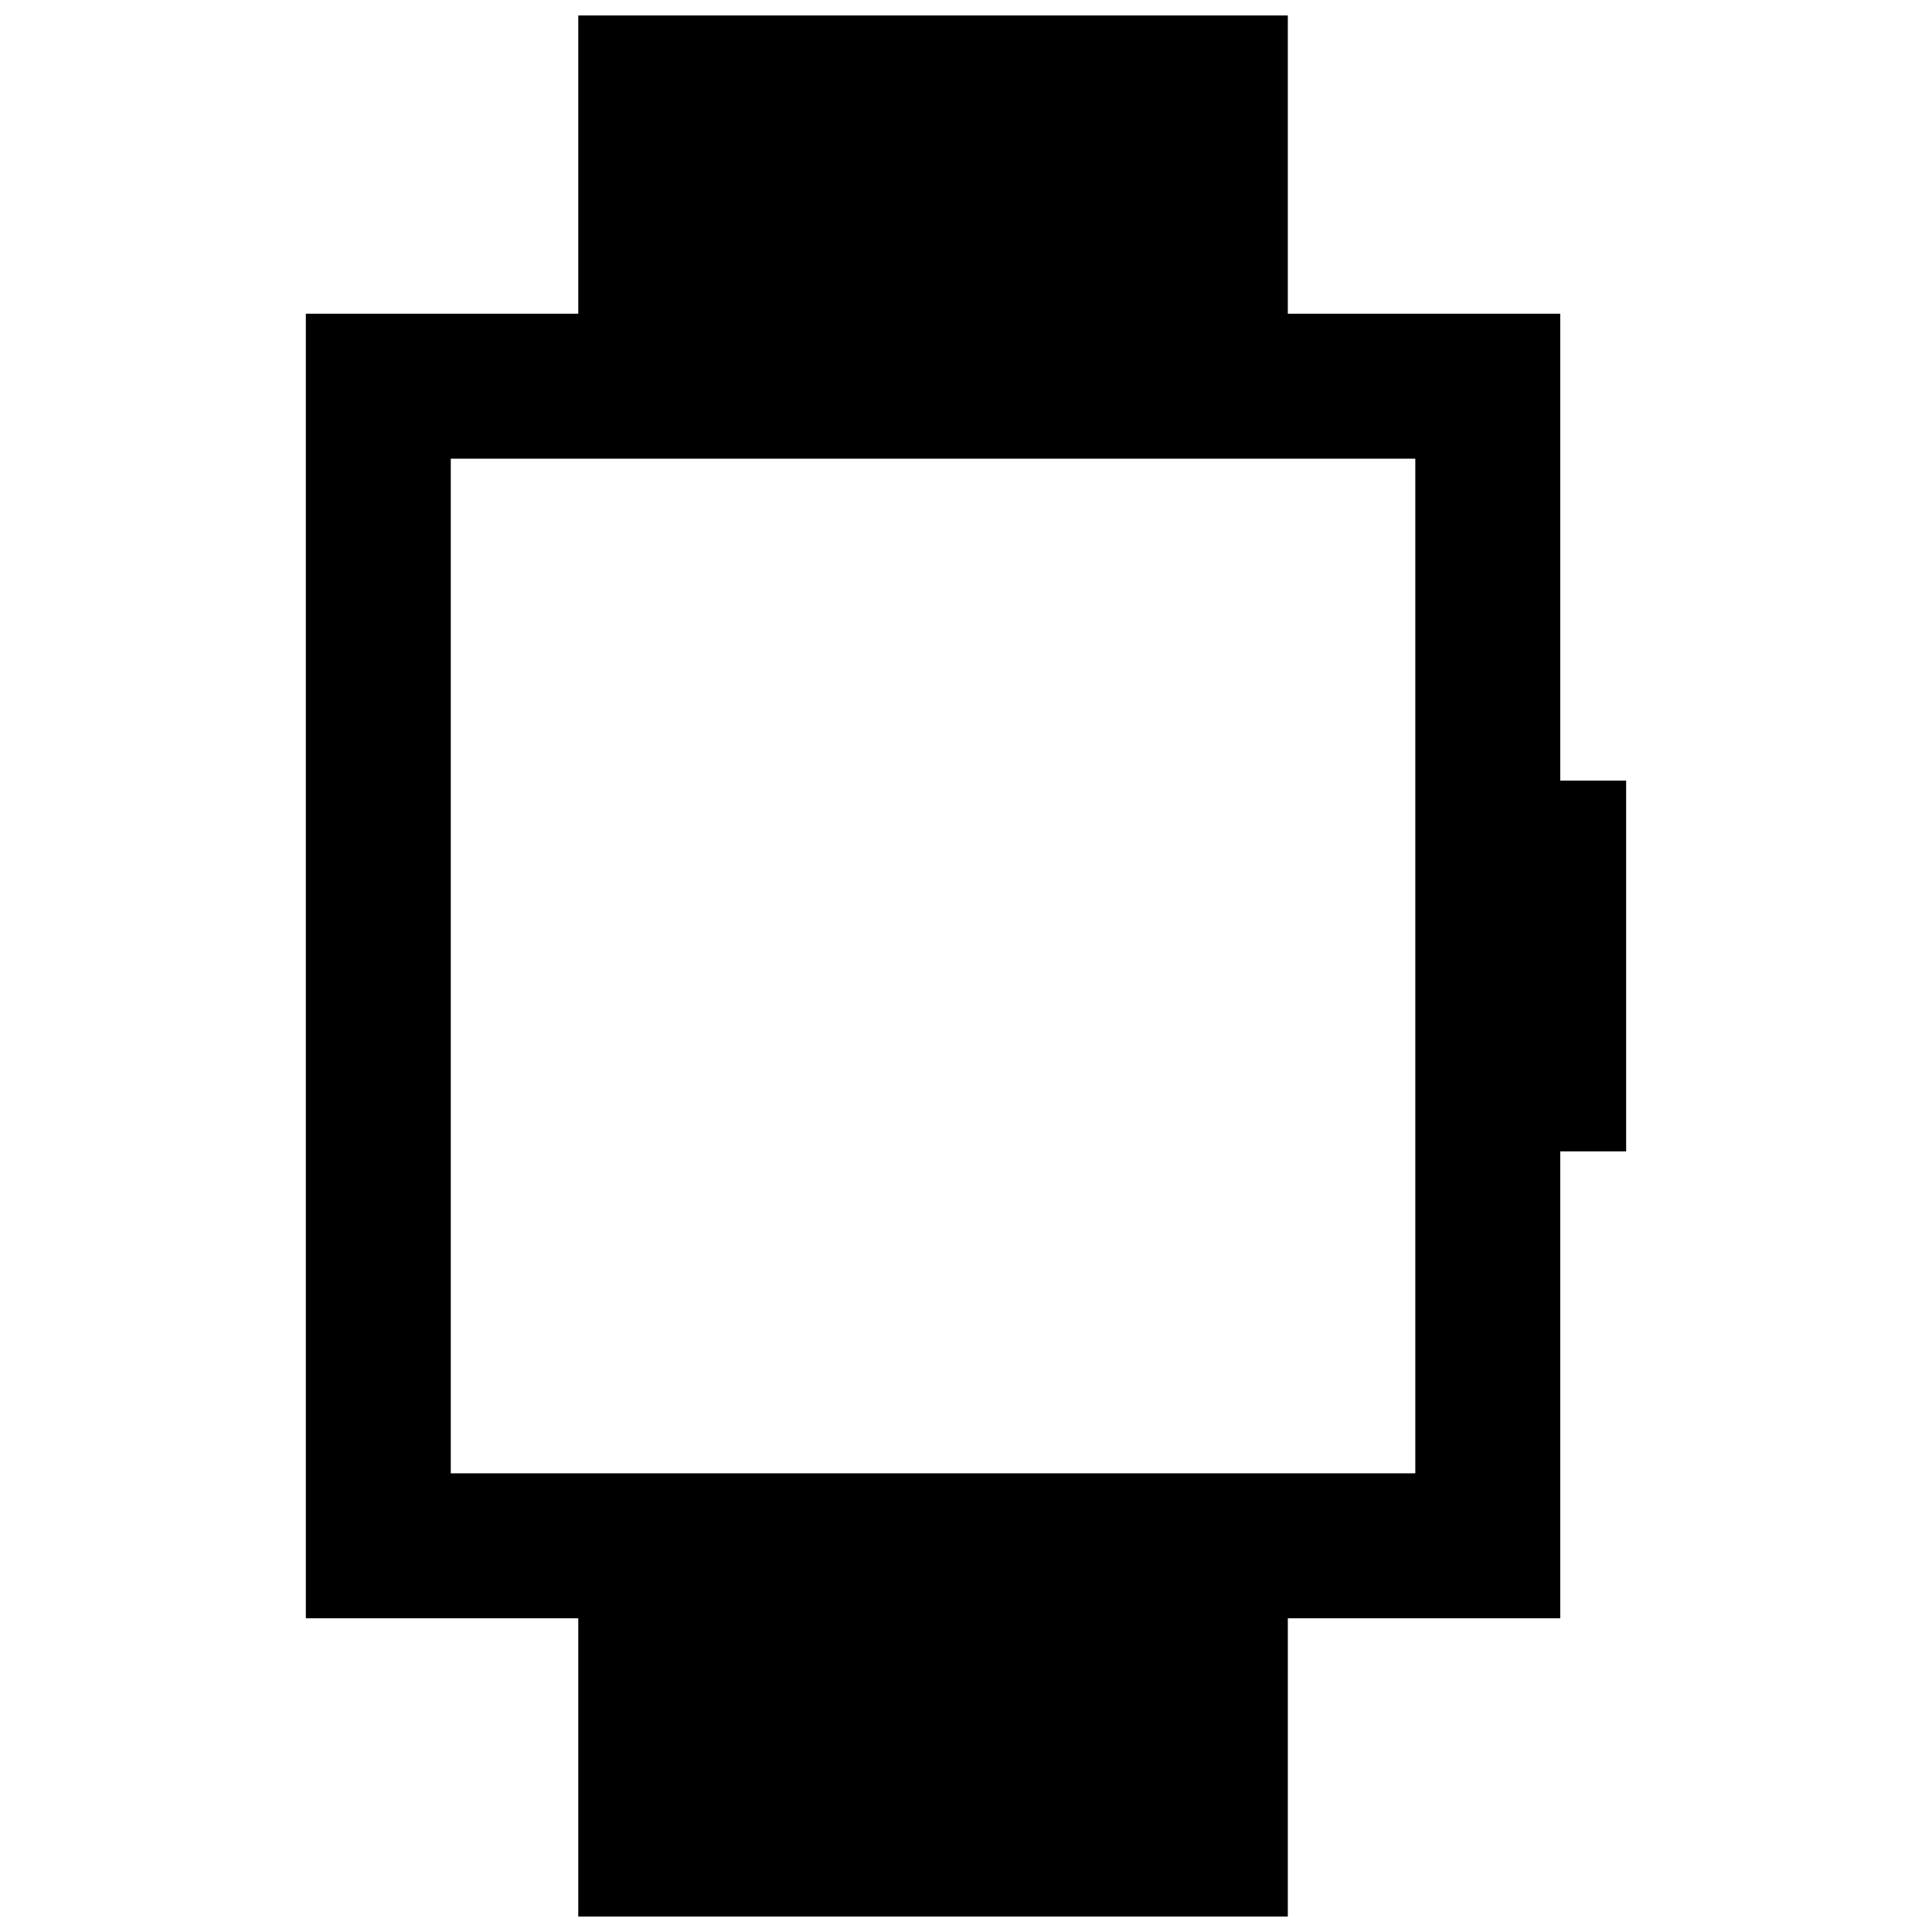 <?xml version="1.0" encoding="UTF-8"?>
<!-- Uploaded to: ICON Repo, www.svgrepo.com, Generator: ICON Repo Mixer Tools -->
<svg width="800px" height="800px" version="1.1" viewBox="144 144 512 512" xmlns="http://www.w3.org/2000/svg">
 <defs>
  <clipPath id="a">
   <path d="m225 148.09h350v503.81h-350z"/>
  </clipPath>
 </defs>
 <g clip-path="url(#a)">
  <path d="m557.48 350.87v-123.74h-72.195v-79.039h-188.04v79.039h-72.195v345.73h72.195v79.039h188.04l0.004-79.035h72.195v-123.74h17.461v-98.254zm-38.41 183.58h-255.61v-268.9h255.61v268.9z"/>
 </g>
</svg>